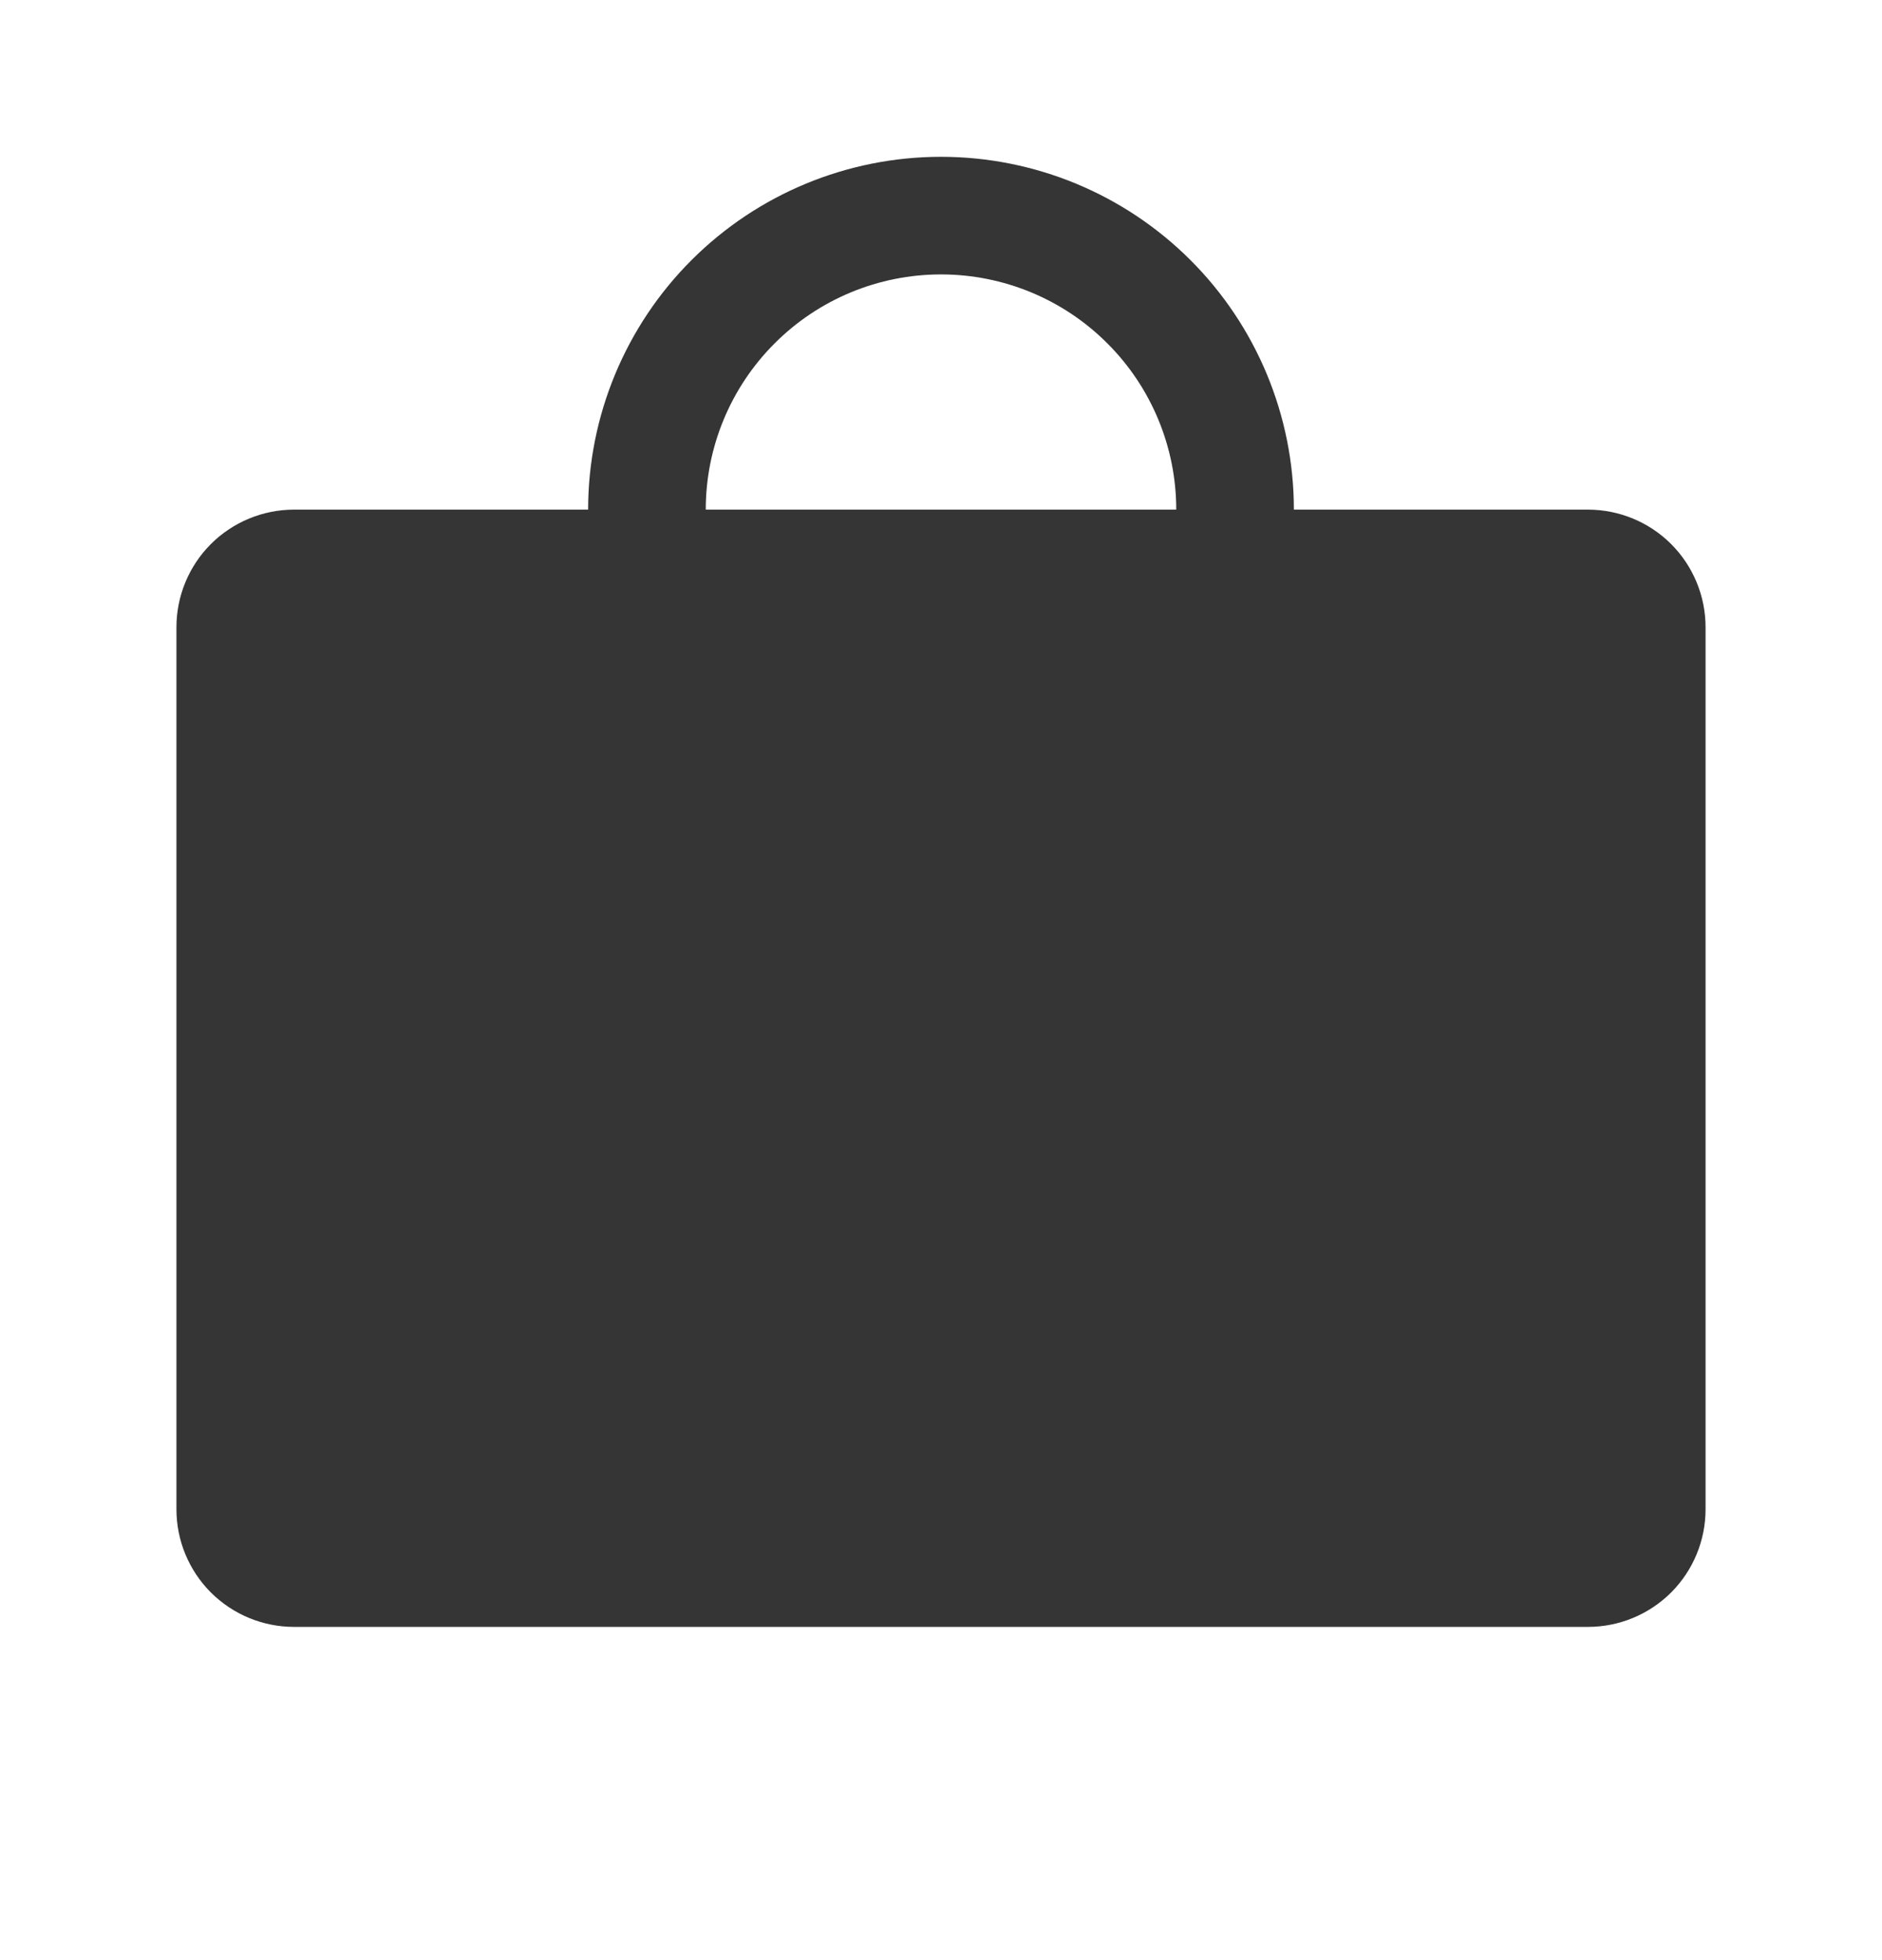 <svg xmlns="http://www.w3.org/2000/svg" width="24" height="25" viewBox="0 0 24 25" fill="none">
  <path d="M20.25 6.5H16.5C16.5 5.307 16.026 4.162 15.182 3.318C14.338 2.474 13.194 2 12 2C10.806 2 9.662 2.474 8.818 3.318C7.974 4.162 7.5 5.307 7.5 6.5H3.75C3.352 6.5 2.971 6.658 2.689 6.939C2.408 7.221 2.25 7.602 2.25 8V19.25C2.25 19.648 2.408 20.029 2.689 20.311C2.971 20.592 3.352 20.75 3.75 20.75H20.25C20.648 20.75 21.029 20.592 21.311 20.311C21.592 20.029 21.75 19.648 21.75 19.25V8C21.75 7.602 21.592 7.221 21.311 6.939C21.029 6.658 20.648 6.5 20.25 6.5ZM12 3.5C12.796 3.5 13.559 3.816 14.121 4.379C14.684 4.941 15 5.704 15 6.5H9C9 5.704 9.316 4.941 9.879 4.379C10.441 3.816 11.204 3.5 12 3.5Z" fill="#353535"/>
</svg>